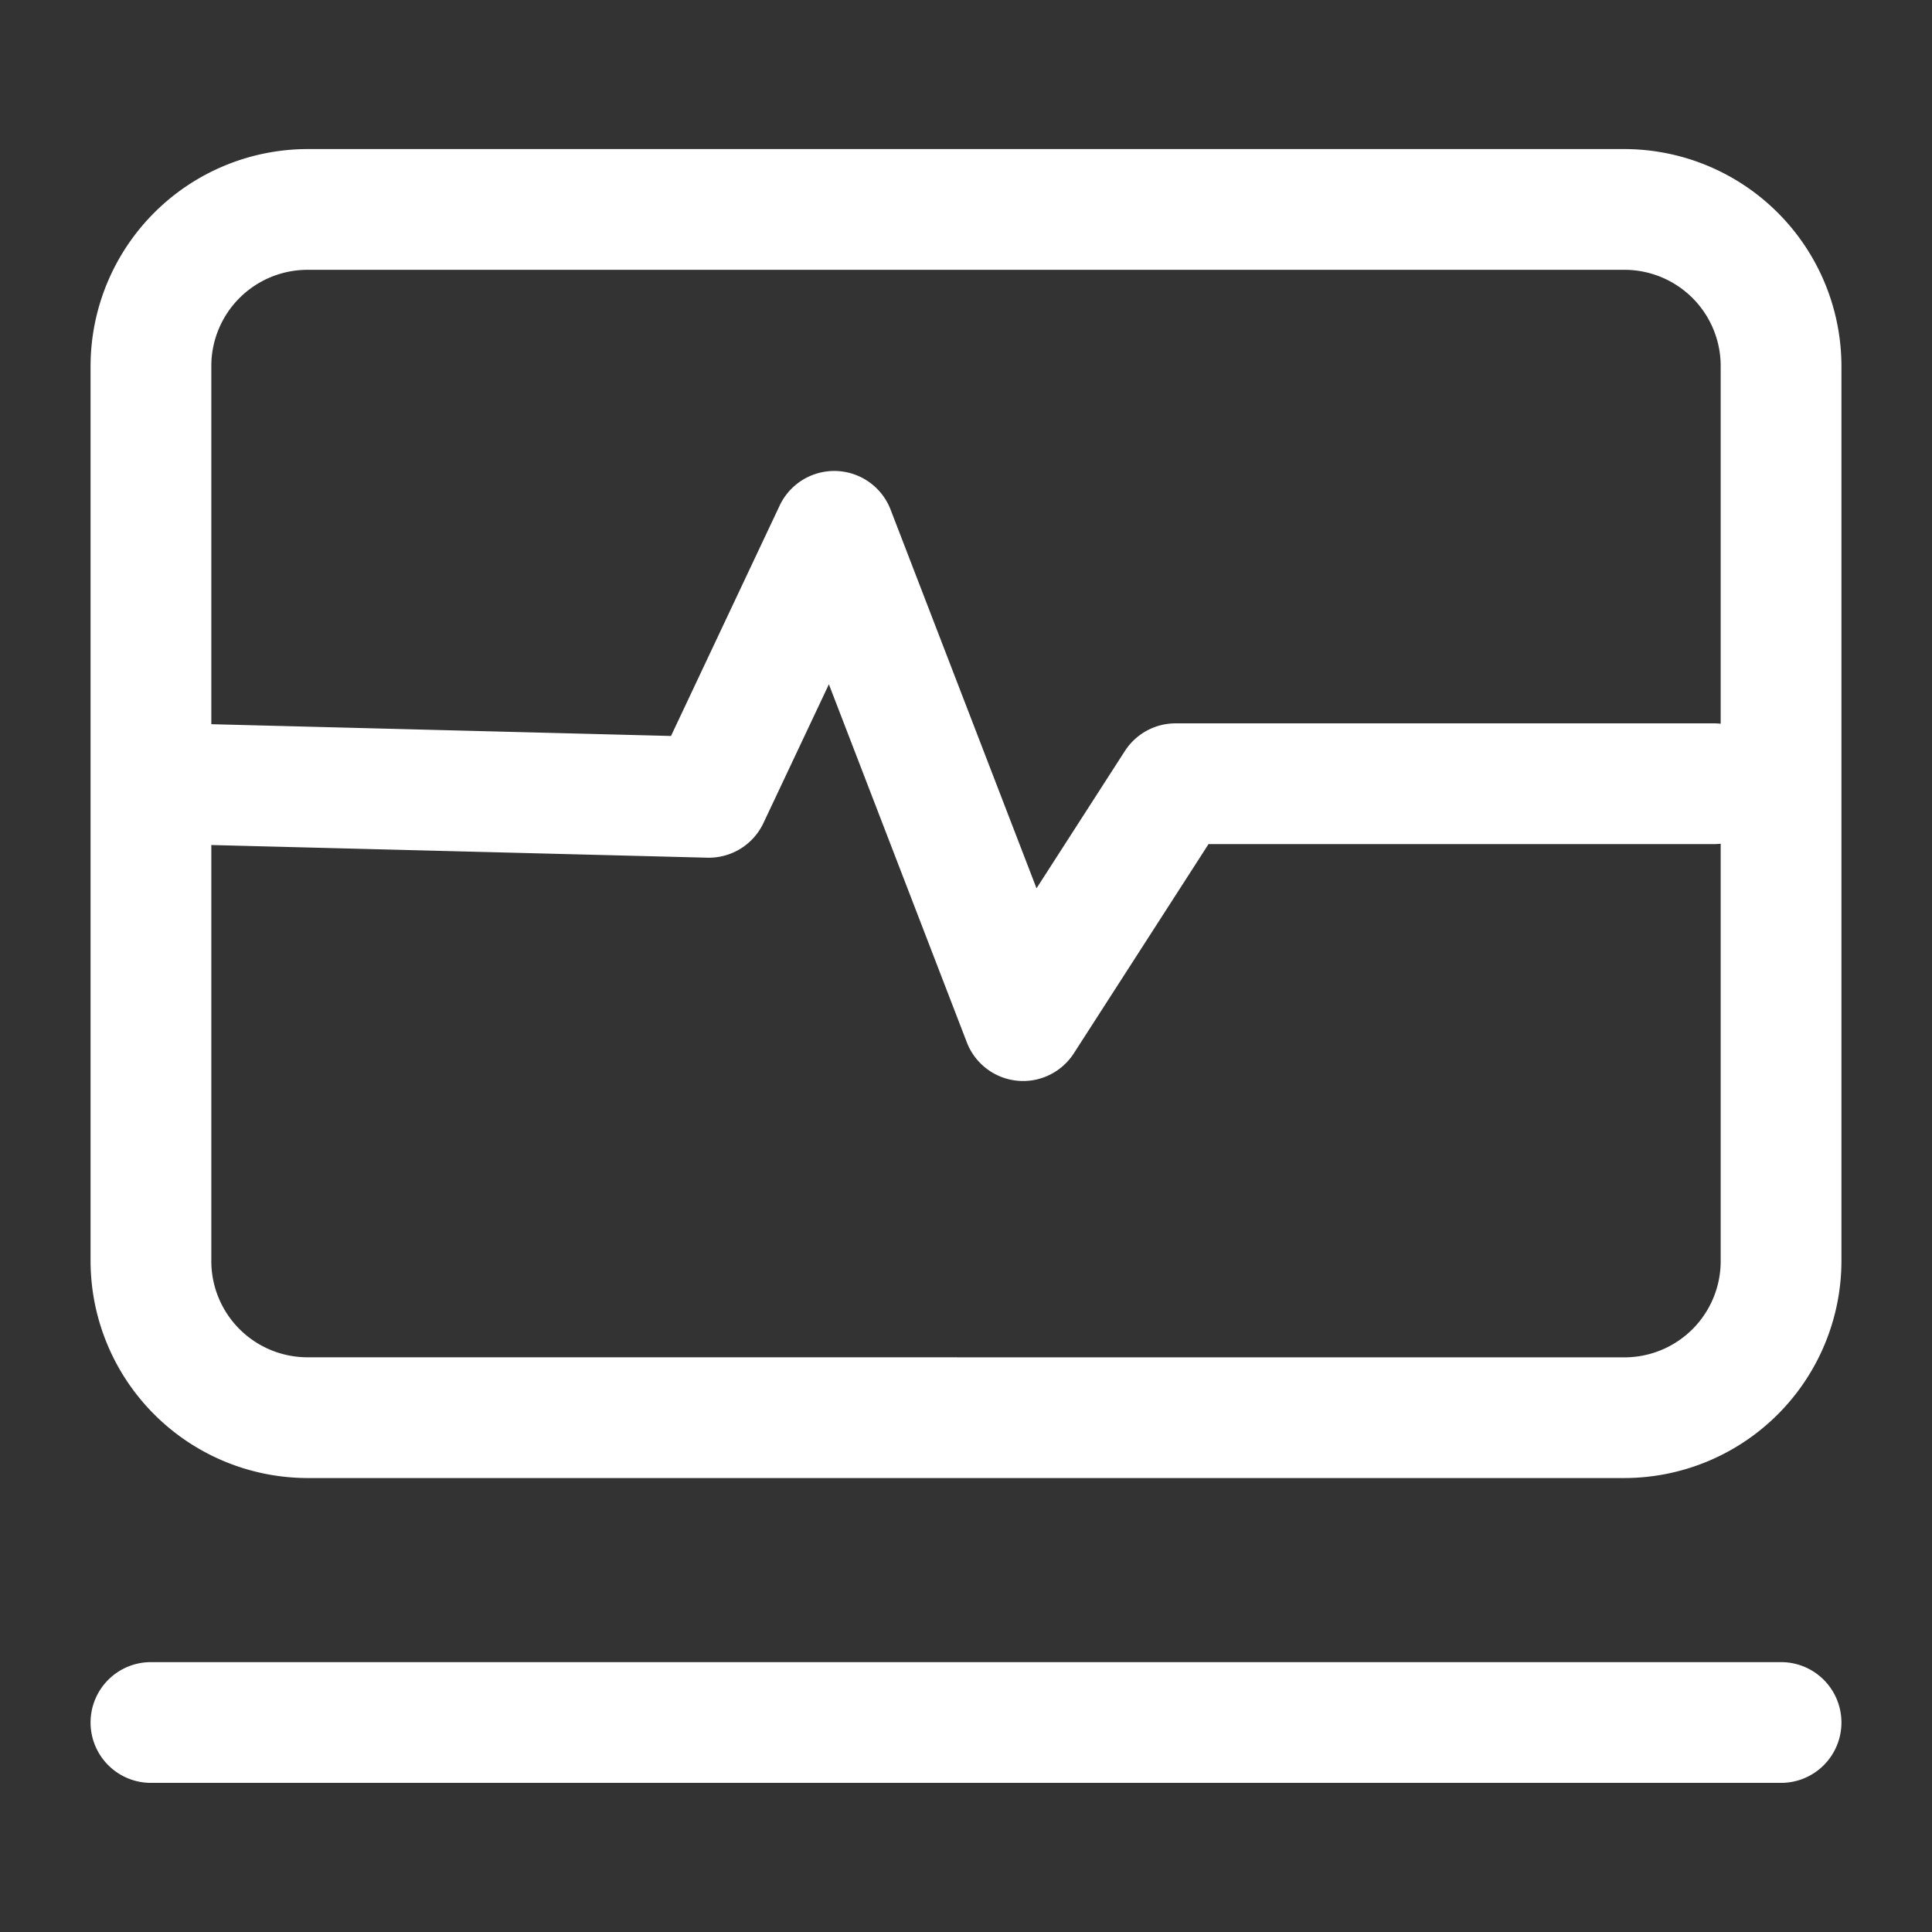 <svg xmlns="http://www.w3.org/2000/svg" width="32" height="32" viewBox="0 0 32 32"><rect x="0" y="0" width="32" height="32" fill="#333333" stroke="none"/><g transform="translate(-322 -2158)"><g transform="translate(-449.96 1983.506)"><path d="M2.592-1H24.408A3.6,3.6,0,0,1,28,2.592V17.42a3.6,3.6,0,0,1-3.592,3.592H2.592A3.6,3.6,0,0,1-1,17.42V2.592A3.6,3.6,0,0,1,2.592-1ZM24.408,19.013A1.594,1.594,0,0,0,26,17.42V2.592A1.594,1.594,0,0,0,24.408,1H2.592A1.594,1.594,0,0,0,1,2.592V17.42a1.594,1.594,0,0,0,1.592,1.592Z" transform="translate(774.46 177.963)" fill="#fff"/><path d="M27,1H0A1,1,0,0,1-1,0,1,1,0,0,1,0-1H27a1,1,0,0,1,1,1A1,1,0,0,1,27,1Z" transform="translate(774.46 203.024)" fill="#fff"/><path d="M791.783,196.813a1,1,0,0,1-.933-.64l-2.285-5.931-1.085,2.3a1,1,0,0,1-.93.572l-8.774-.224a1,1,0,1,1,.051-2l8.123.208,1.8-3.817a1,1,0,0,1,1.837.068l2.417,6.272,1.463-2.273a1,1,0,0,1,.841-.459h8.917a1,1,0,0,1,0,2h-8.372l-2.234,3.47A1,1,0,0,1,791.783,196.813Z" transform="translate(-2.876 -4.414)" fill="#fff"/></g><rect width="32" height="32" transform="translate(322 2158)" fill="none"/></g></svg>